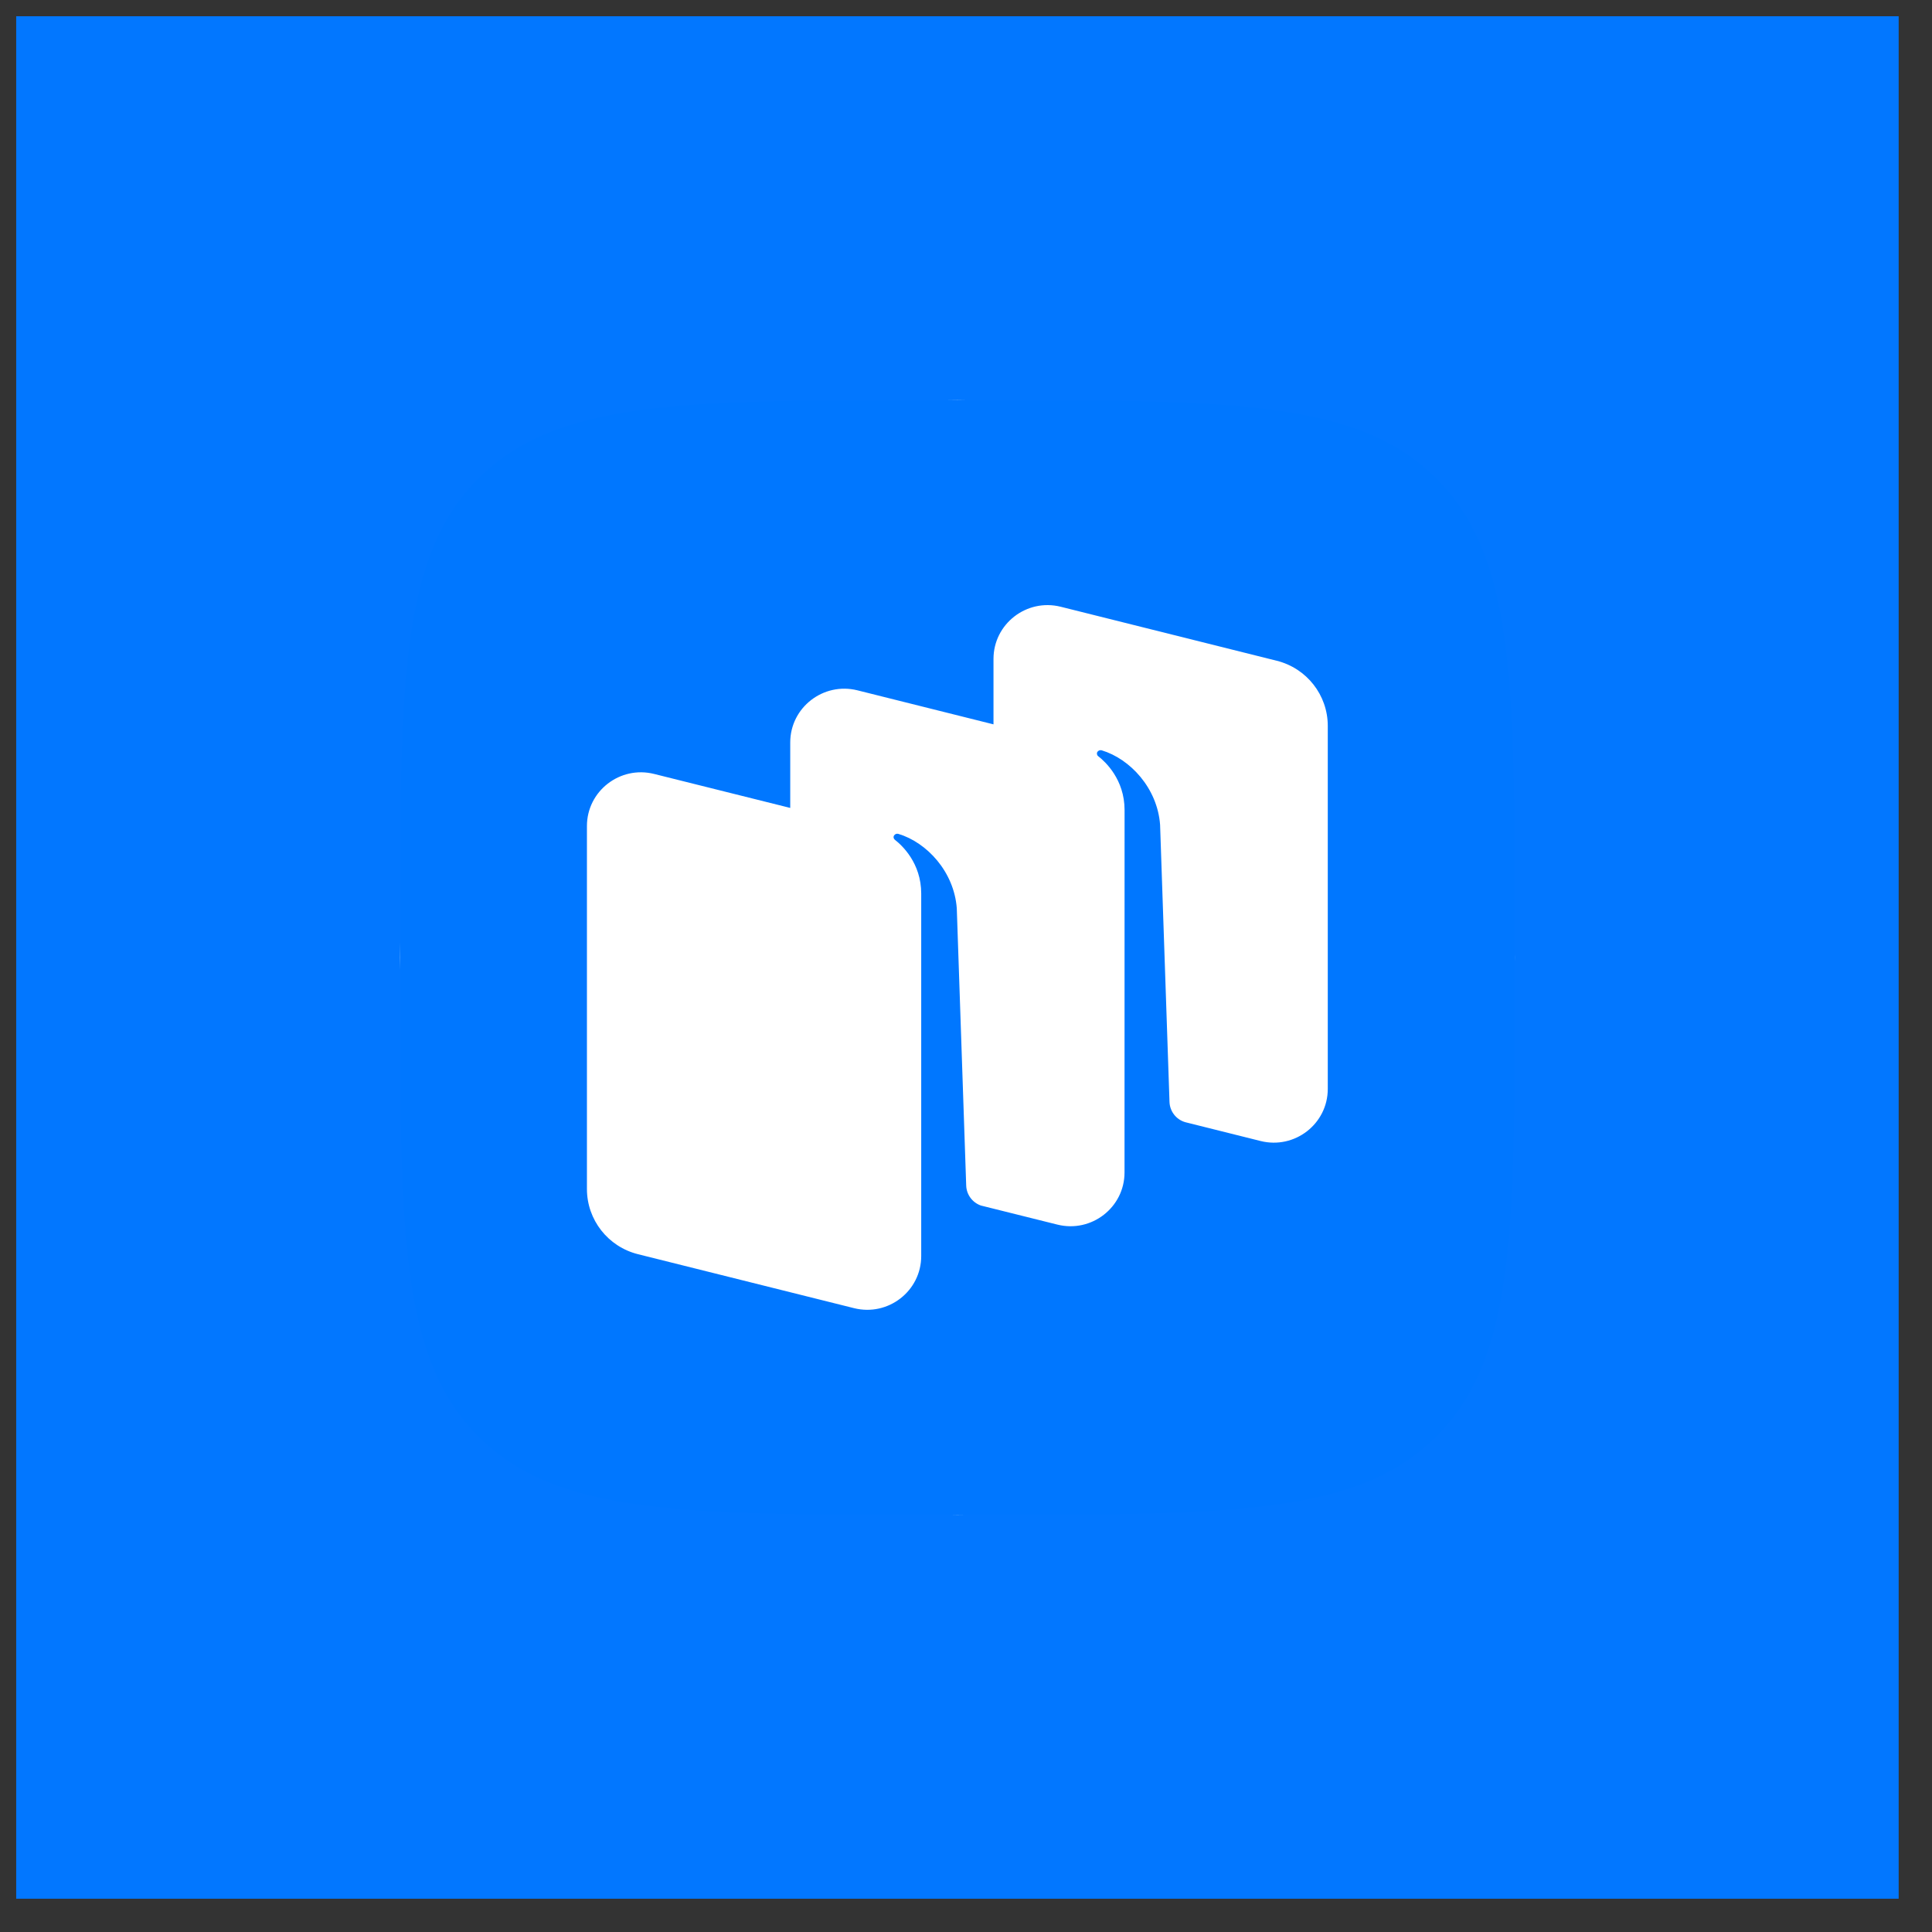<svg width="39" height="39" viewBox="0 0 39 39" fill="none" xmlns="http://www.w3.org/2000/svg">
<rect x="0" y="0" width="39" height="39" fill="#333333" stroke="none"/>
<rect width="38" height="38" transform="translate(0.327 0.328)" fill="#0277FF"/>
<rect x="8.077" y="8.078" width="22.5" height="22.5" rx="11.25" fill="white"/>
<path fill-rule="evenodd" clip-rule="evenodd" d="M18.877 30.578C13.786 30.578 11.24 30.578 9.658 28.997C8.077 27.415 8.077 24.869 8.077 19.778V18.878C8.077 13.787 8.077 11.241 9.658 9.66C11.24 8.078 13.786 8.078 18.877 8.078H19.777C24.868 8.078 27.413 8.078 28.995 9.66C30.577 11.241 30.577 13.787 30.577 18.878V19.778C30.577 24.869 30.577 27.415 28.995 28.997C27.413 30.578 24.868 30.578 19.777 30.578H18.877ZM23.927 22.653L25.447 23.033C26.136 23.205 26.803 22.687 26.803 21.981V14.653C26.803 14.031 26.378 13.489 25.772 13.338L21.412 12.248C20.723 12.076 20.055 12.595 20.055 13.301V14.622L17.308 13.935C16.62 13.764 15.952 14.282 15.952 14.988V16.309L13.204 15.623C12.516 15.451 11.848 15.969 11.848 16.675V24.002C11.848 24.624 12.273 25.167 12.88 25.318L17.24 26.407C17.929 26.579 18.596 26.061 18.596 25.355V24.137L18.596 18.038C18.596 17.42 18.206 17.062 18.064 16.952C18.037 16.931 18.029 16.892 18.049 16.864C18.068 16.836 18.102 16.823 18.135 16.833C18.709 17.006 19.259 17.595 19.314 18.336L19.504 23.932C19.51 24.115 19.629 24.275 19.8 24.335L21.344 24.72C22.032 24.892 22.7 24.374 22.7 23.668L22.701 16.352C22.701 15.734 22.311 15.375 22.169 15.265C22.142 15.245 22.134 15.206 22.153 15.177C22.172 15.15 22.207 15.137 22.239 15.146C22.814 15.32 23.363 15.909 23.418 16.649L23.608 22.245C23.615 22.436 23.744 22.601 23.927 22.653Z" fill="#0077FF"/>
</svg>
